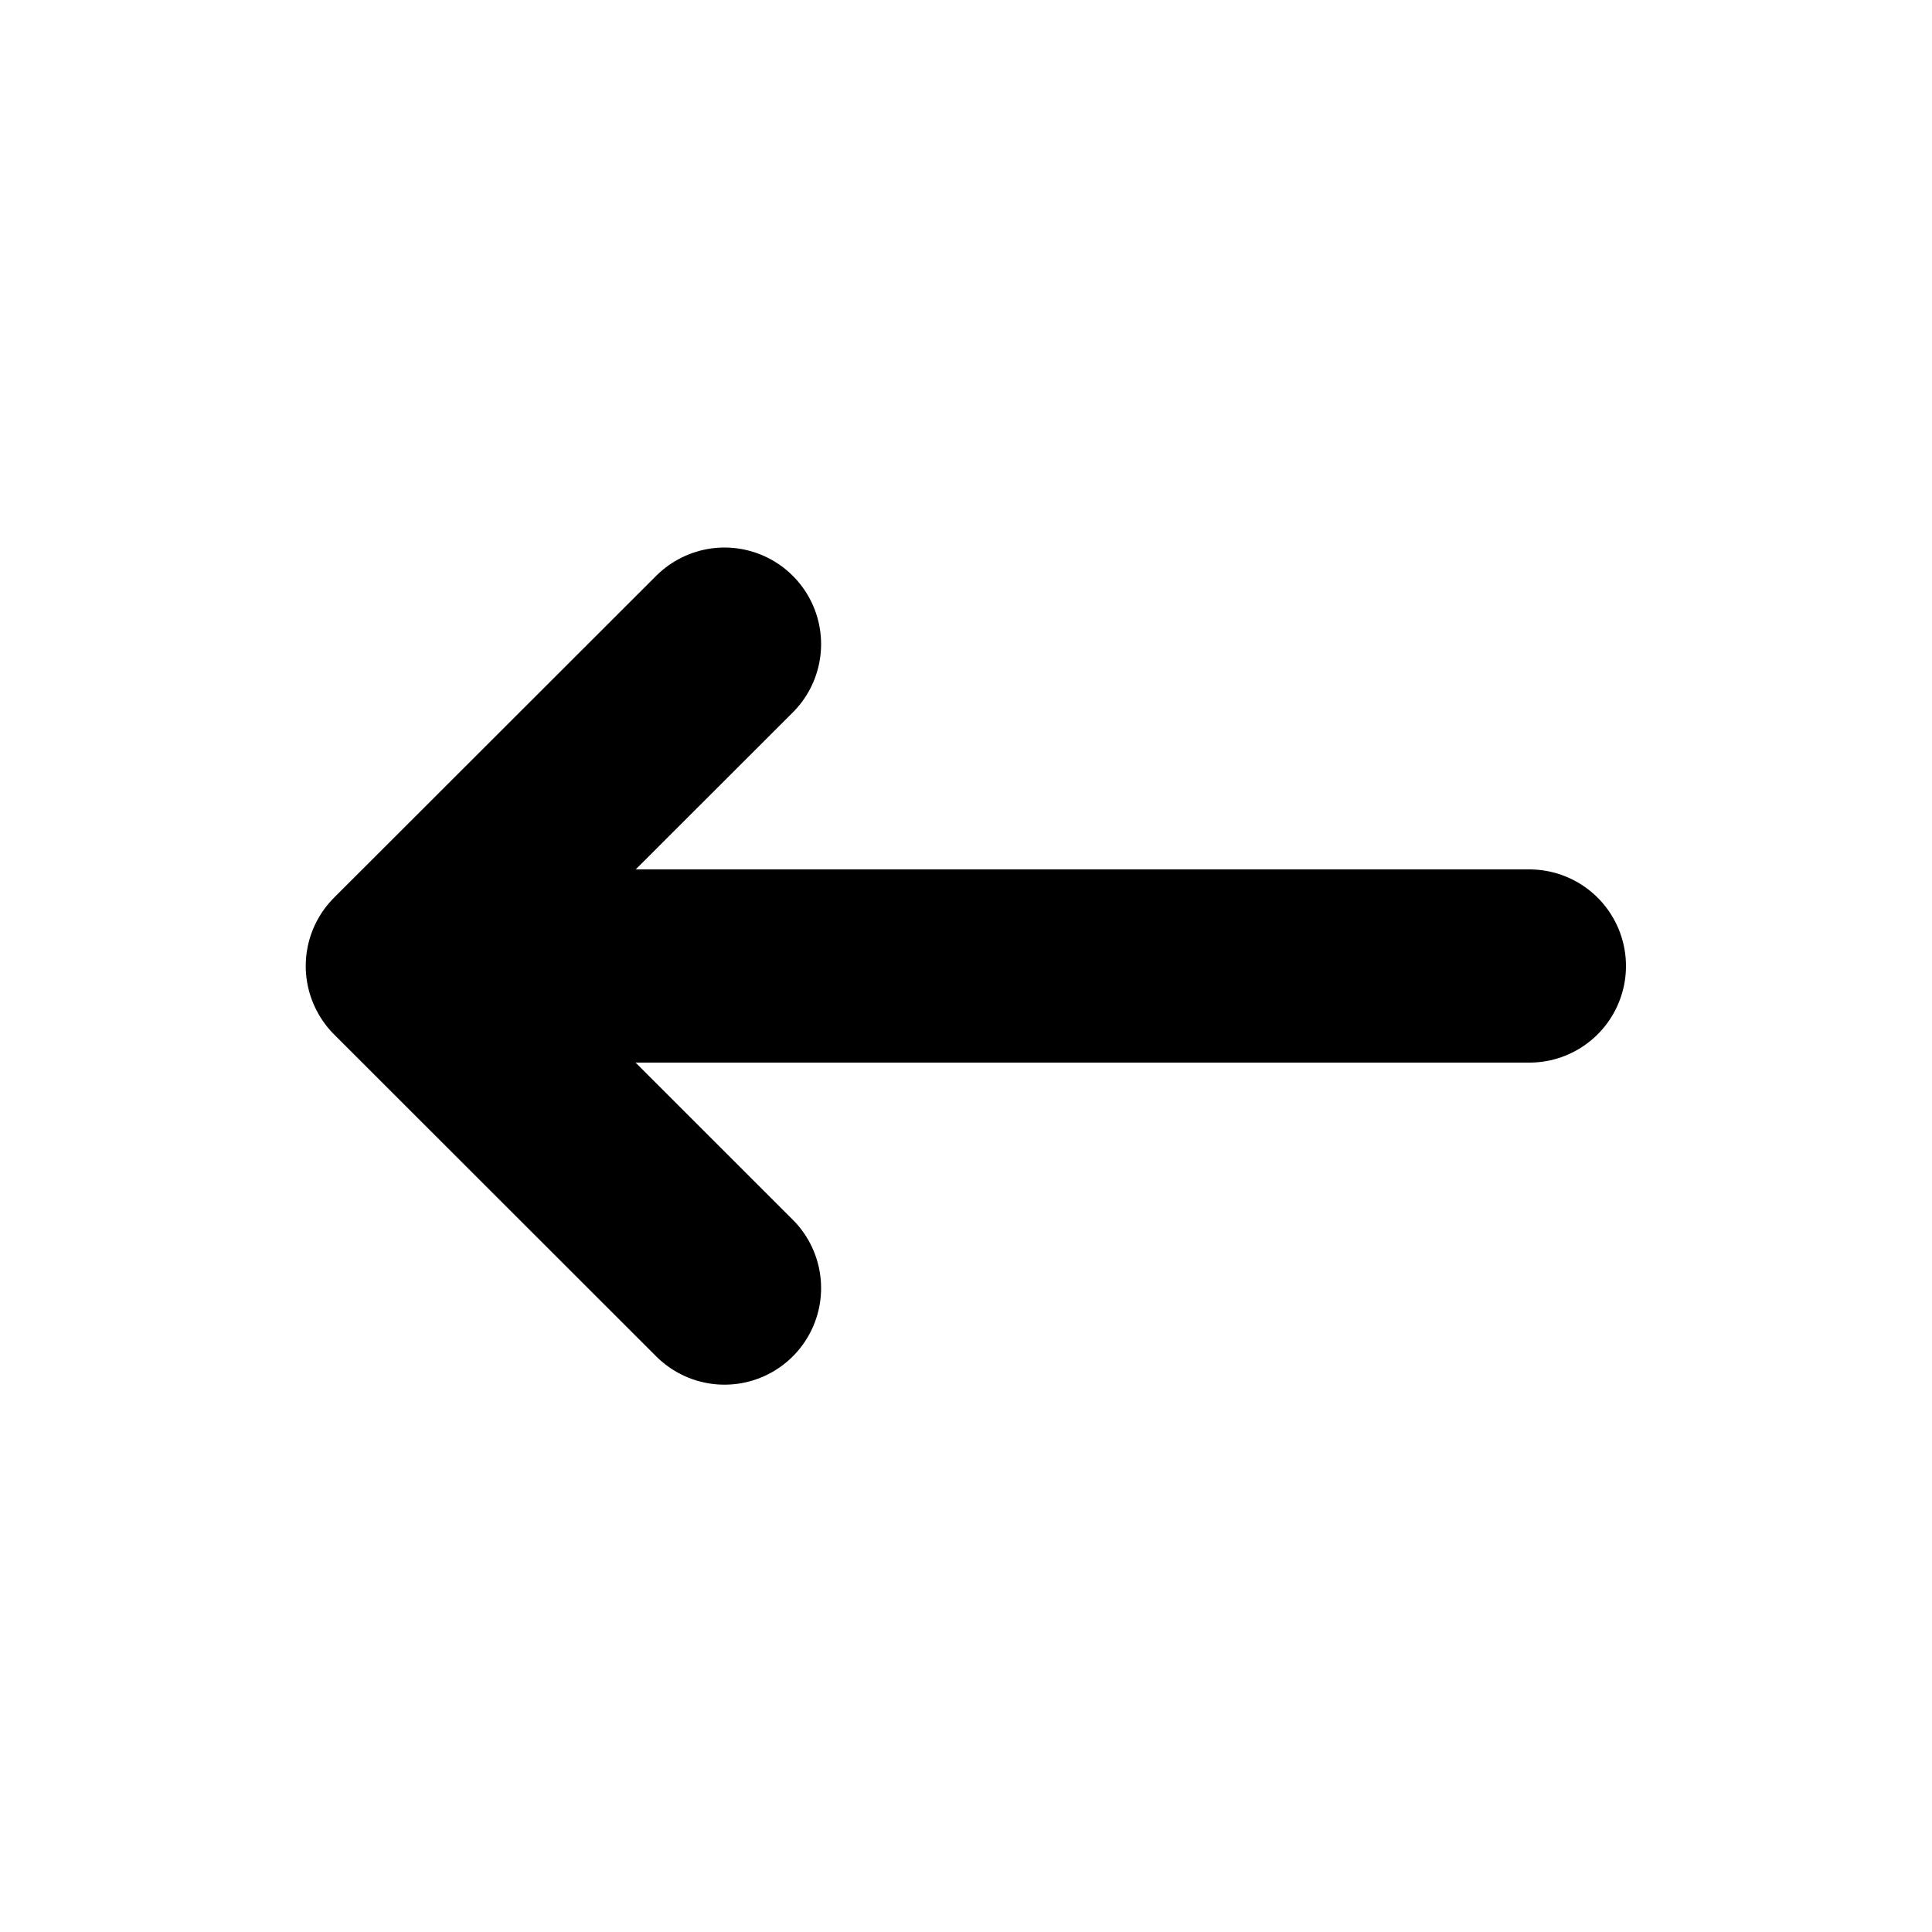 <svg width="20" height="20" fill="none" xmlns="http://www.w3.org/2000/svg"><path d="M15.832 10H4.165m0 0L7.5 6.668m-3.334 3.334L7.5 13.334" stroke="#000" stroke-width="2" stroke-linecap="round" stroke-linejoin="round"/></svg>